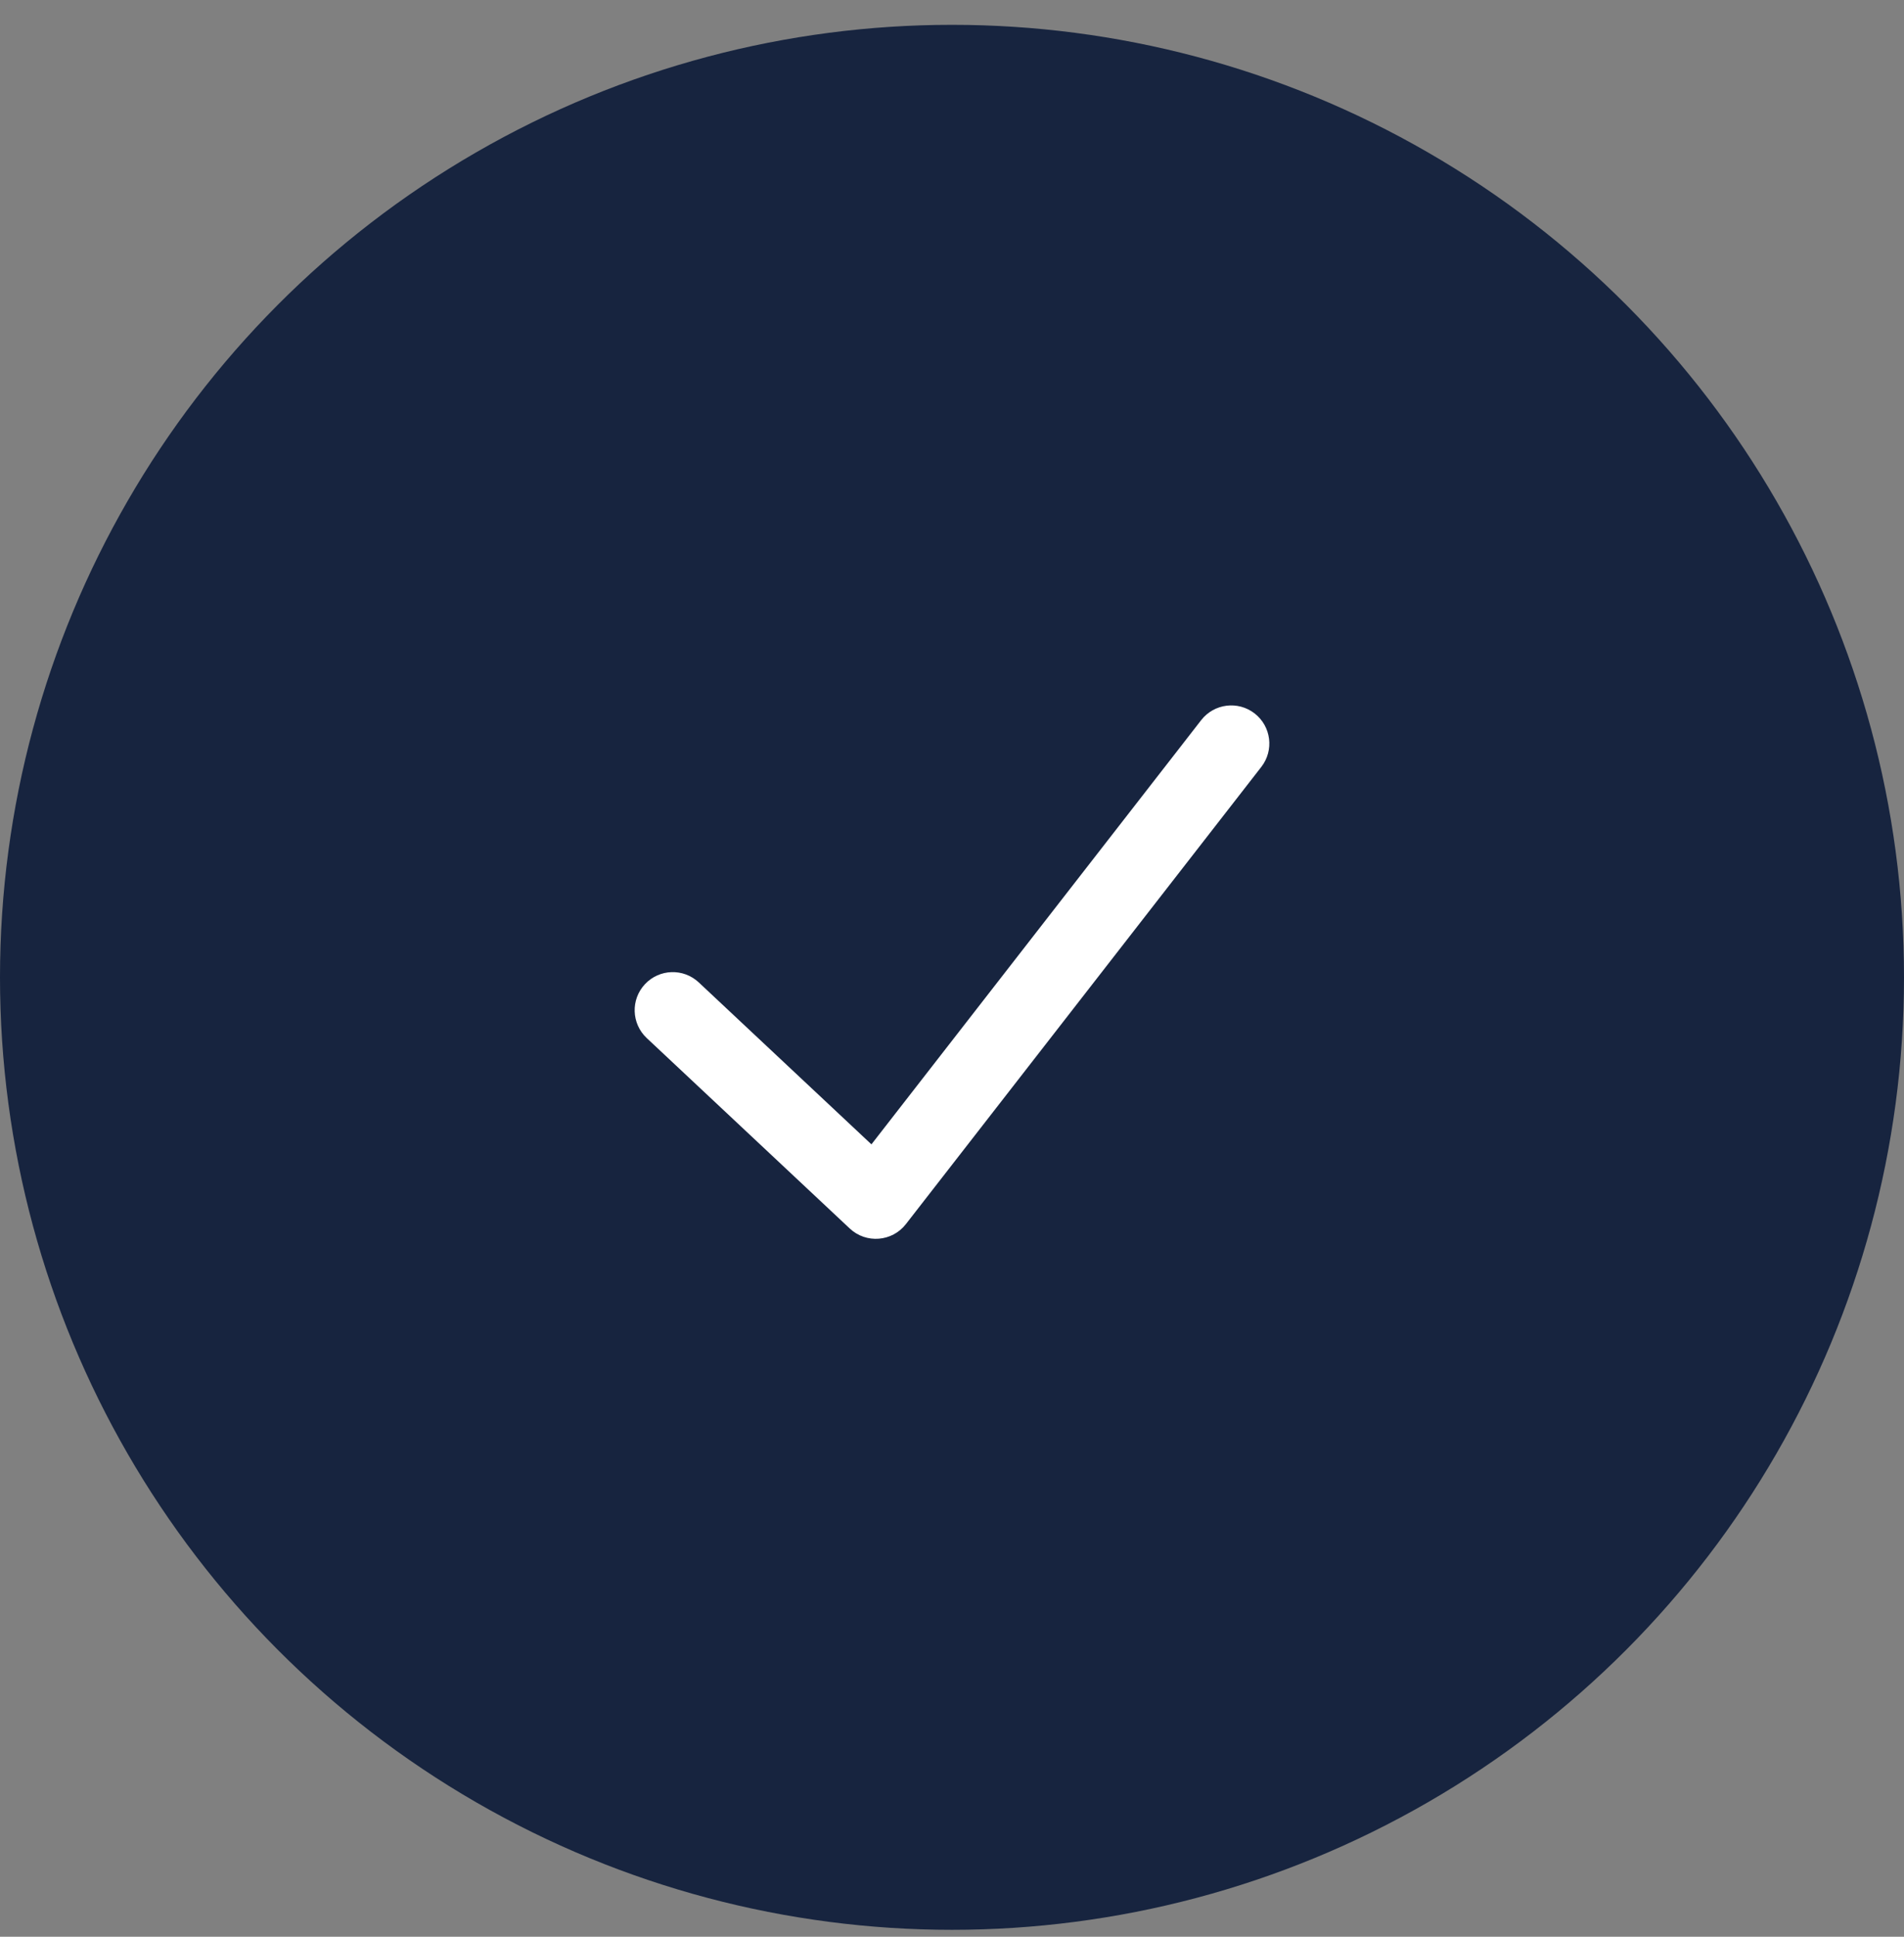 <?xml version="1.0" encoding="UTF-8"?> <svg xmlns="http://www.w3.org/2000/svg" width="60" height="61" viewBox="0 0 60 61" fill="none"><rect x="0" y="0" width="60" height="61" fill="#808080" stroke="none"/> <circle cx="30" cy="30.782" r="30" fill="#17243F"></circle> <path d="M22.021 30.943C21.537 30.489 20.778 30.514 20.325 30.997C19.871 31.481 19.896 32.24 20.379 32.694L26.779 38.694C27.294 39.177 28.114 39.112 28.547 38.555L39.747 24.155C40.154 23.632 40.06 22.878 39.537 22.471C39.014 22.064 38.26 22.158 37.853 22.681L27.461 36.043L22.021 30.943Z" fill="white"></path> </svg> 